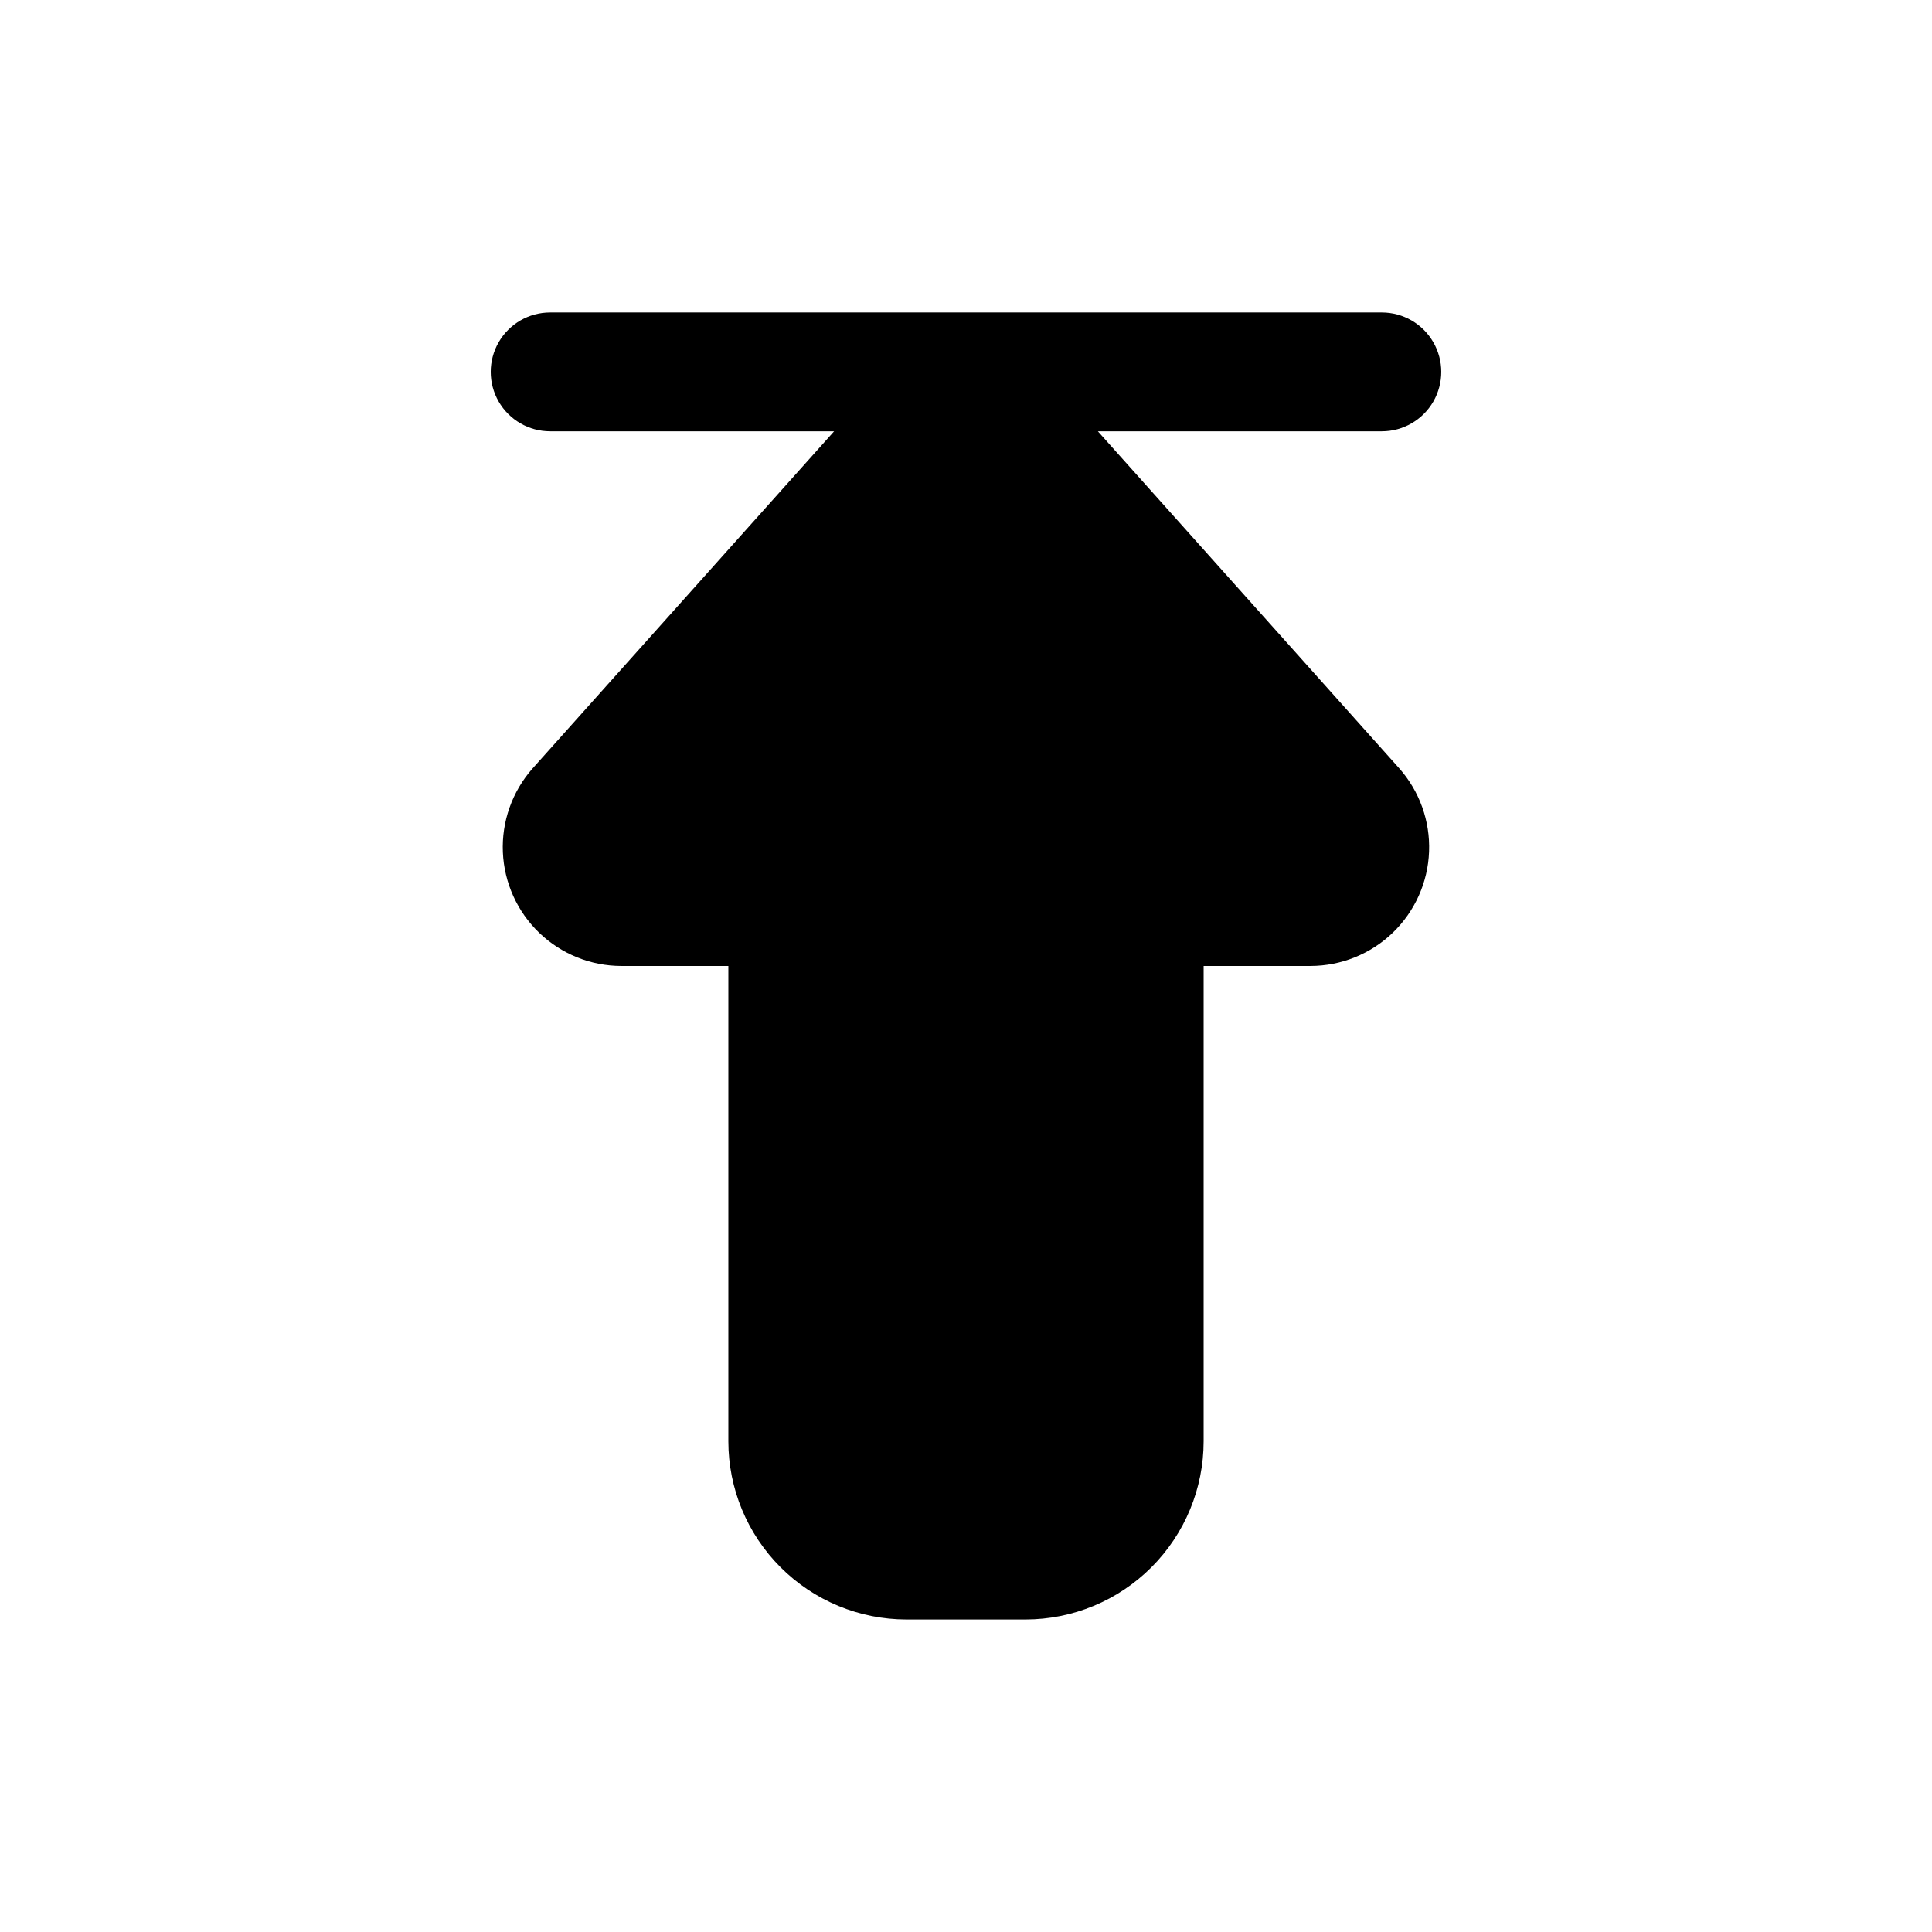<?xml version="1.0" encoding="UTF-8"?>
<!-- Uploaded to: SVG Repo, www.svgrepo.com, Generator: SVG Repo Mixer Tools -->
<svg fill="#000000" width="800px" height="800px" version="1.1" viewBox="144 144 512 512" xmlns="http://www.w3.org/2000/svg">
 <path d="m434.95 258.3h75.258c5.625 0 10.82-3 13.633-7.871 2.812-4.871 2.812-10.871 0-15.742s-8.008-7.875-13.633-7.875h-220.42c-5.625 0-10.82 3.004-13.633 7.875s-2.812 10.871 0 15.742c2.812 4.871 8.008 7.871 13.633 7.871h75.258l-79.98 89.426c-5.352 6.098-8.148 14.02-7.805 22.125 0.348 8.105 3.809 15.766 9.66 21.379 5.856 5.617 13.648 8.758 21.762 8.77h28.34v125.95-0.004c0 12.527 4.977 24.543 13.832 33.398 8.859 8.859 20.871 13.836 33.398 13.836h31.488c12.527 0 24.539-4.977 33.398-13.836 8.859-8.855 13.836-20.871 13.836-33.398v-125.95h28.34-0.004c8.137-0.016 15.949-3.18 21.805-8.824 5.852-5.648 9.297-13.34 9.605-21.469 0.309-8.129-2.539-16.062-7.949-22.137z"/>
</svg>